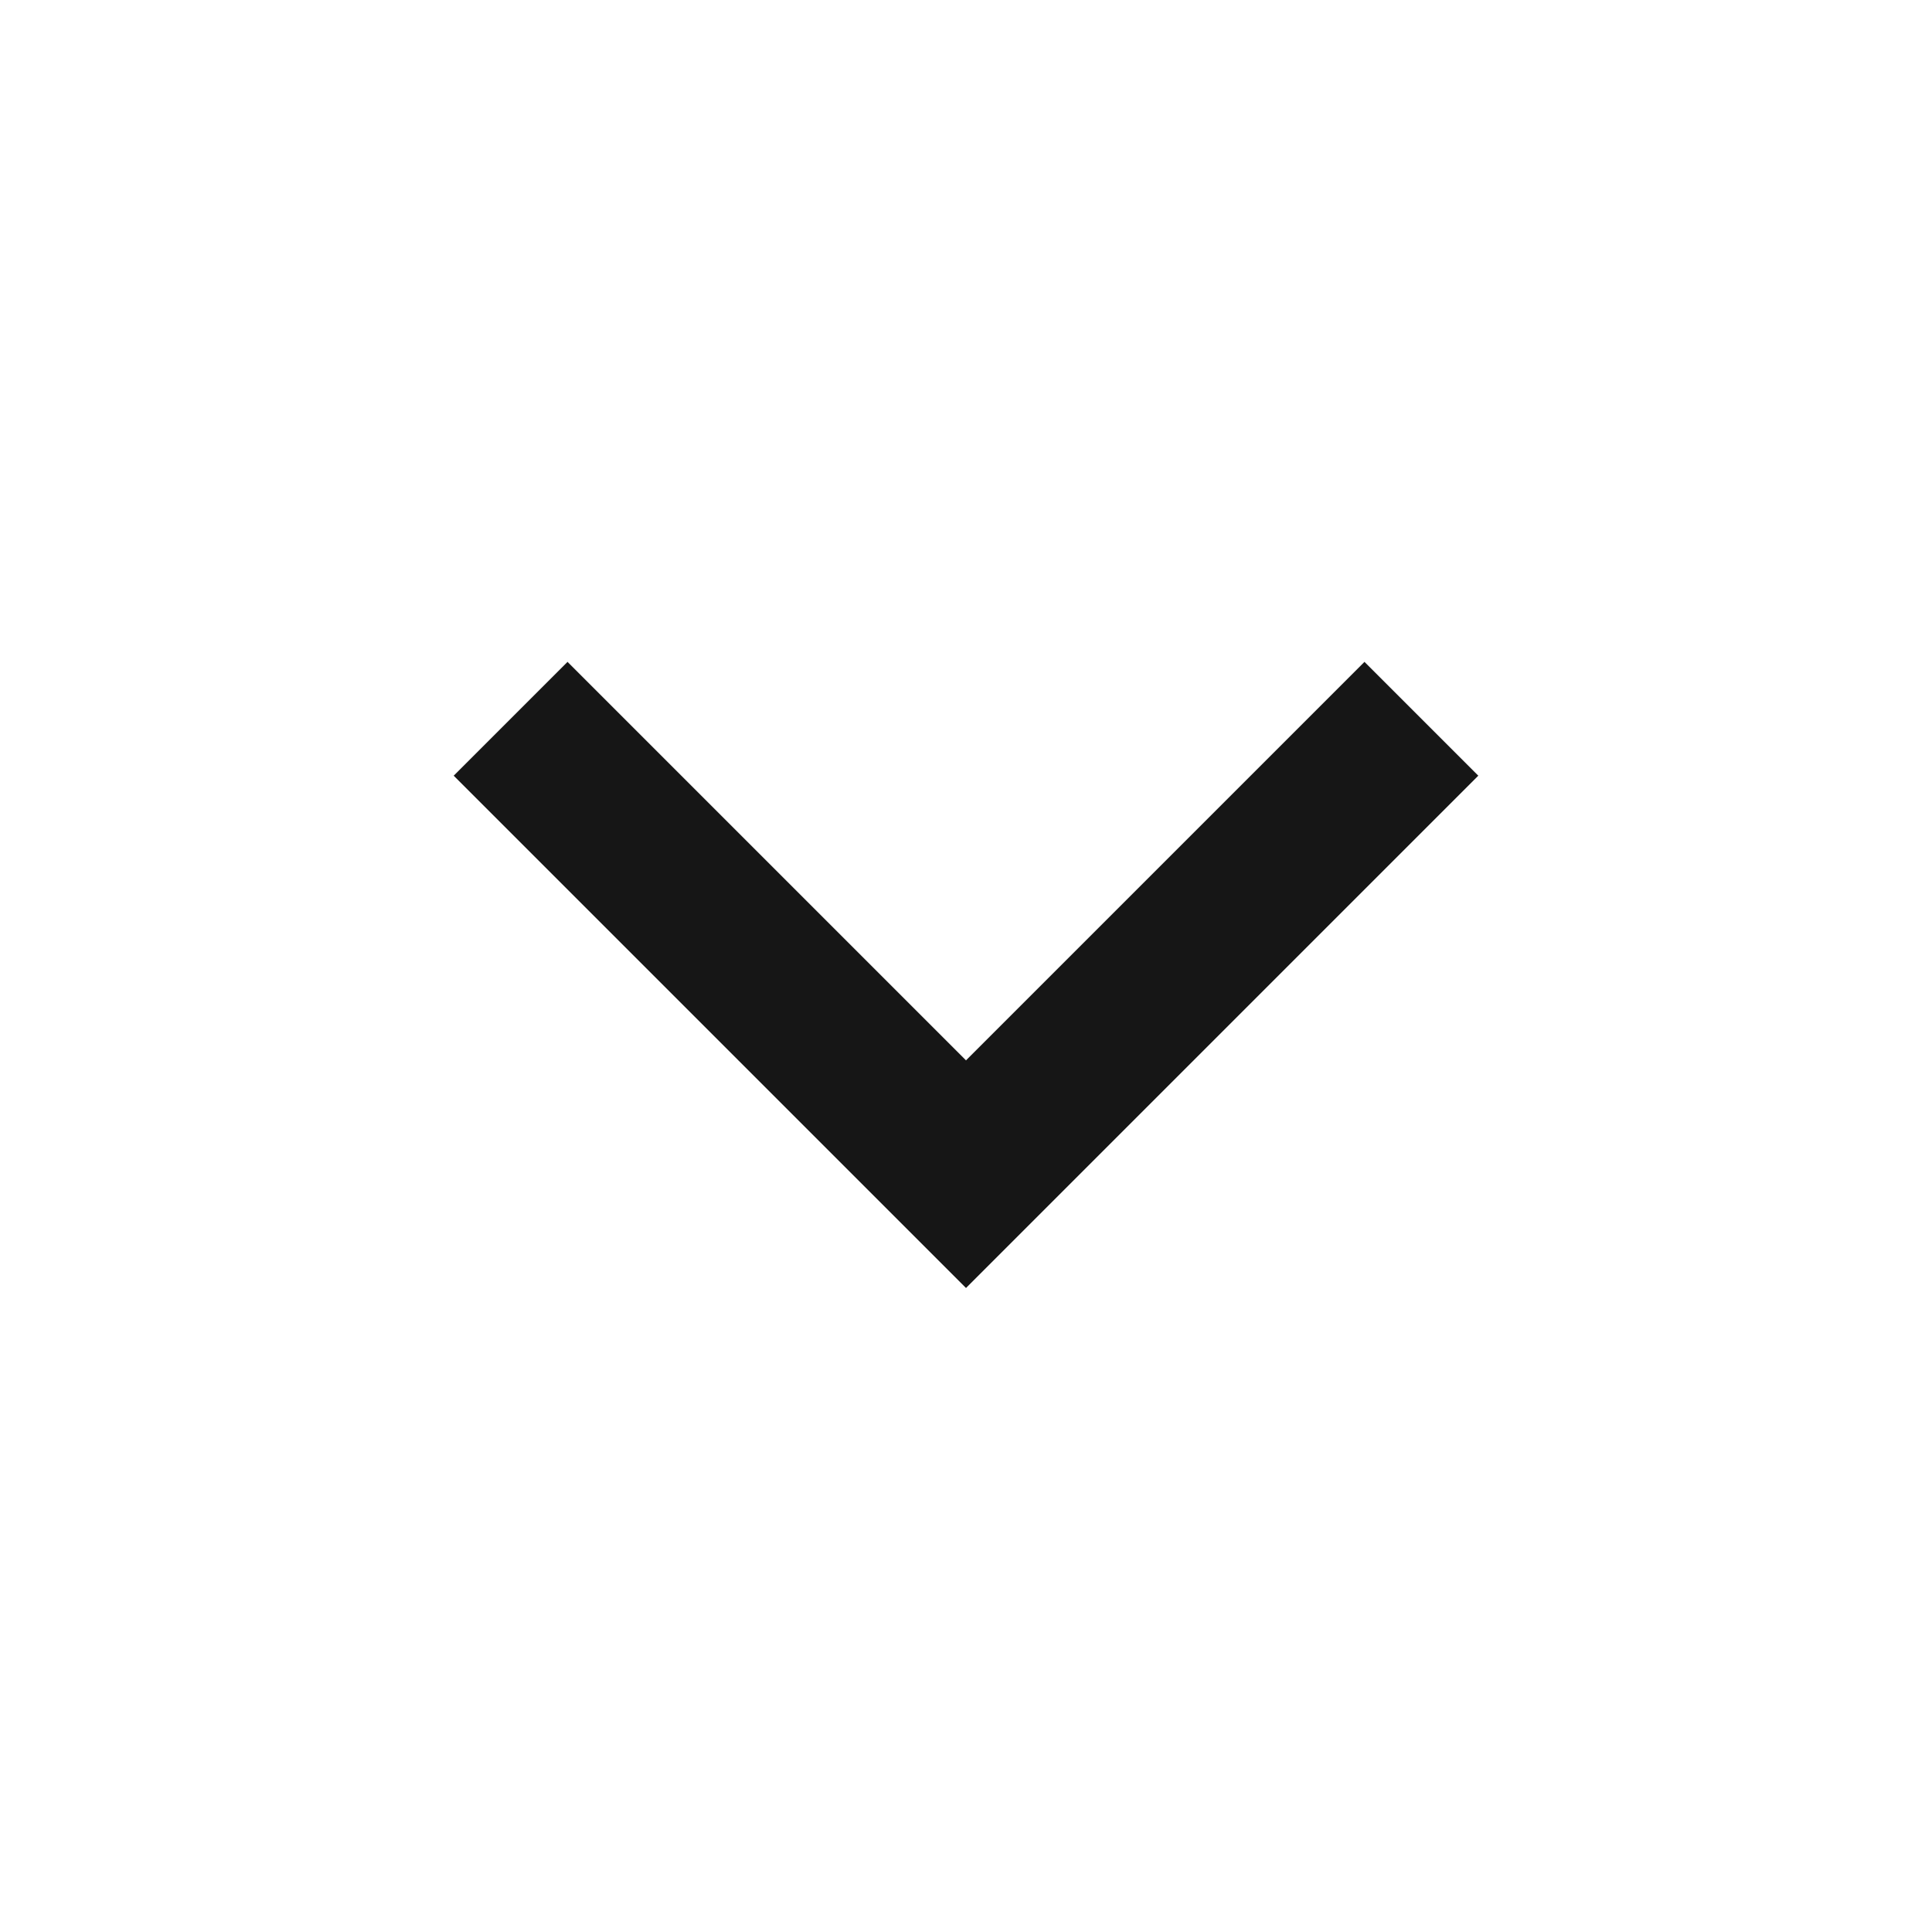 <svg width="24" height="24" viewBox="0 0 24 24" fill="none" xmlns="http://www.w3.org/2000/svg">
<g clip-path="url(#clip0_7075_4853)">
<path d="M12 13.172L16.95 8.222L18.364 9.636L12 16L5.636 9.636L7.05 8.222L12 13.172Z" fill="#161616"/>
</g>
<defs>
<clipPath id="clip0_7075_4853">
<rect width="24" height="24" fill="white"/>
</clipPath>
</defs>
</svg>
